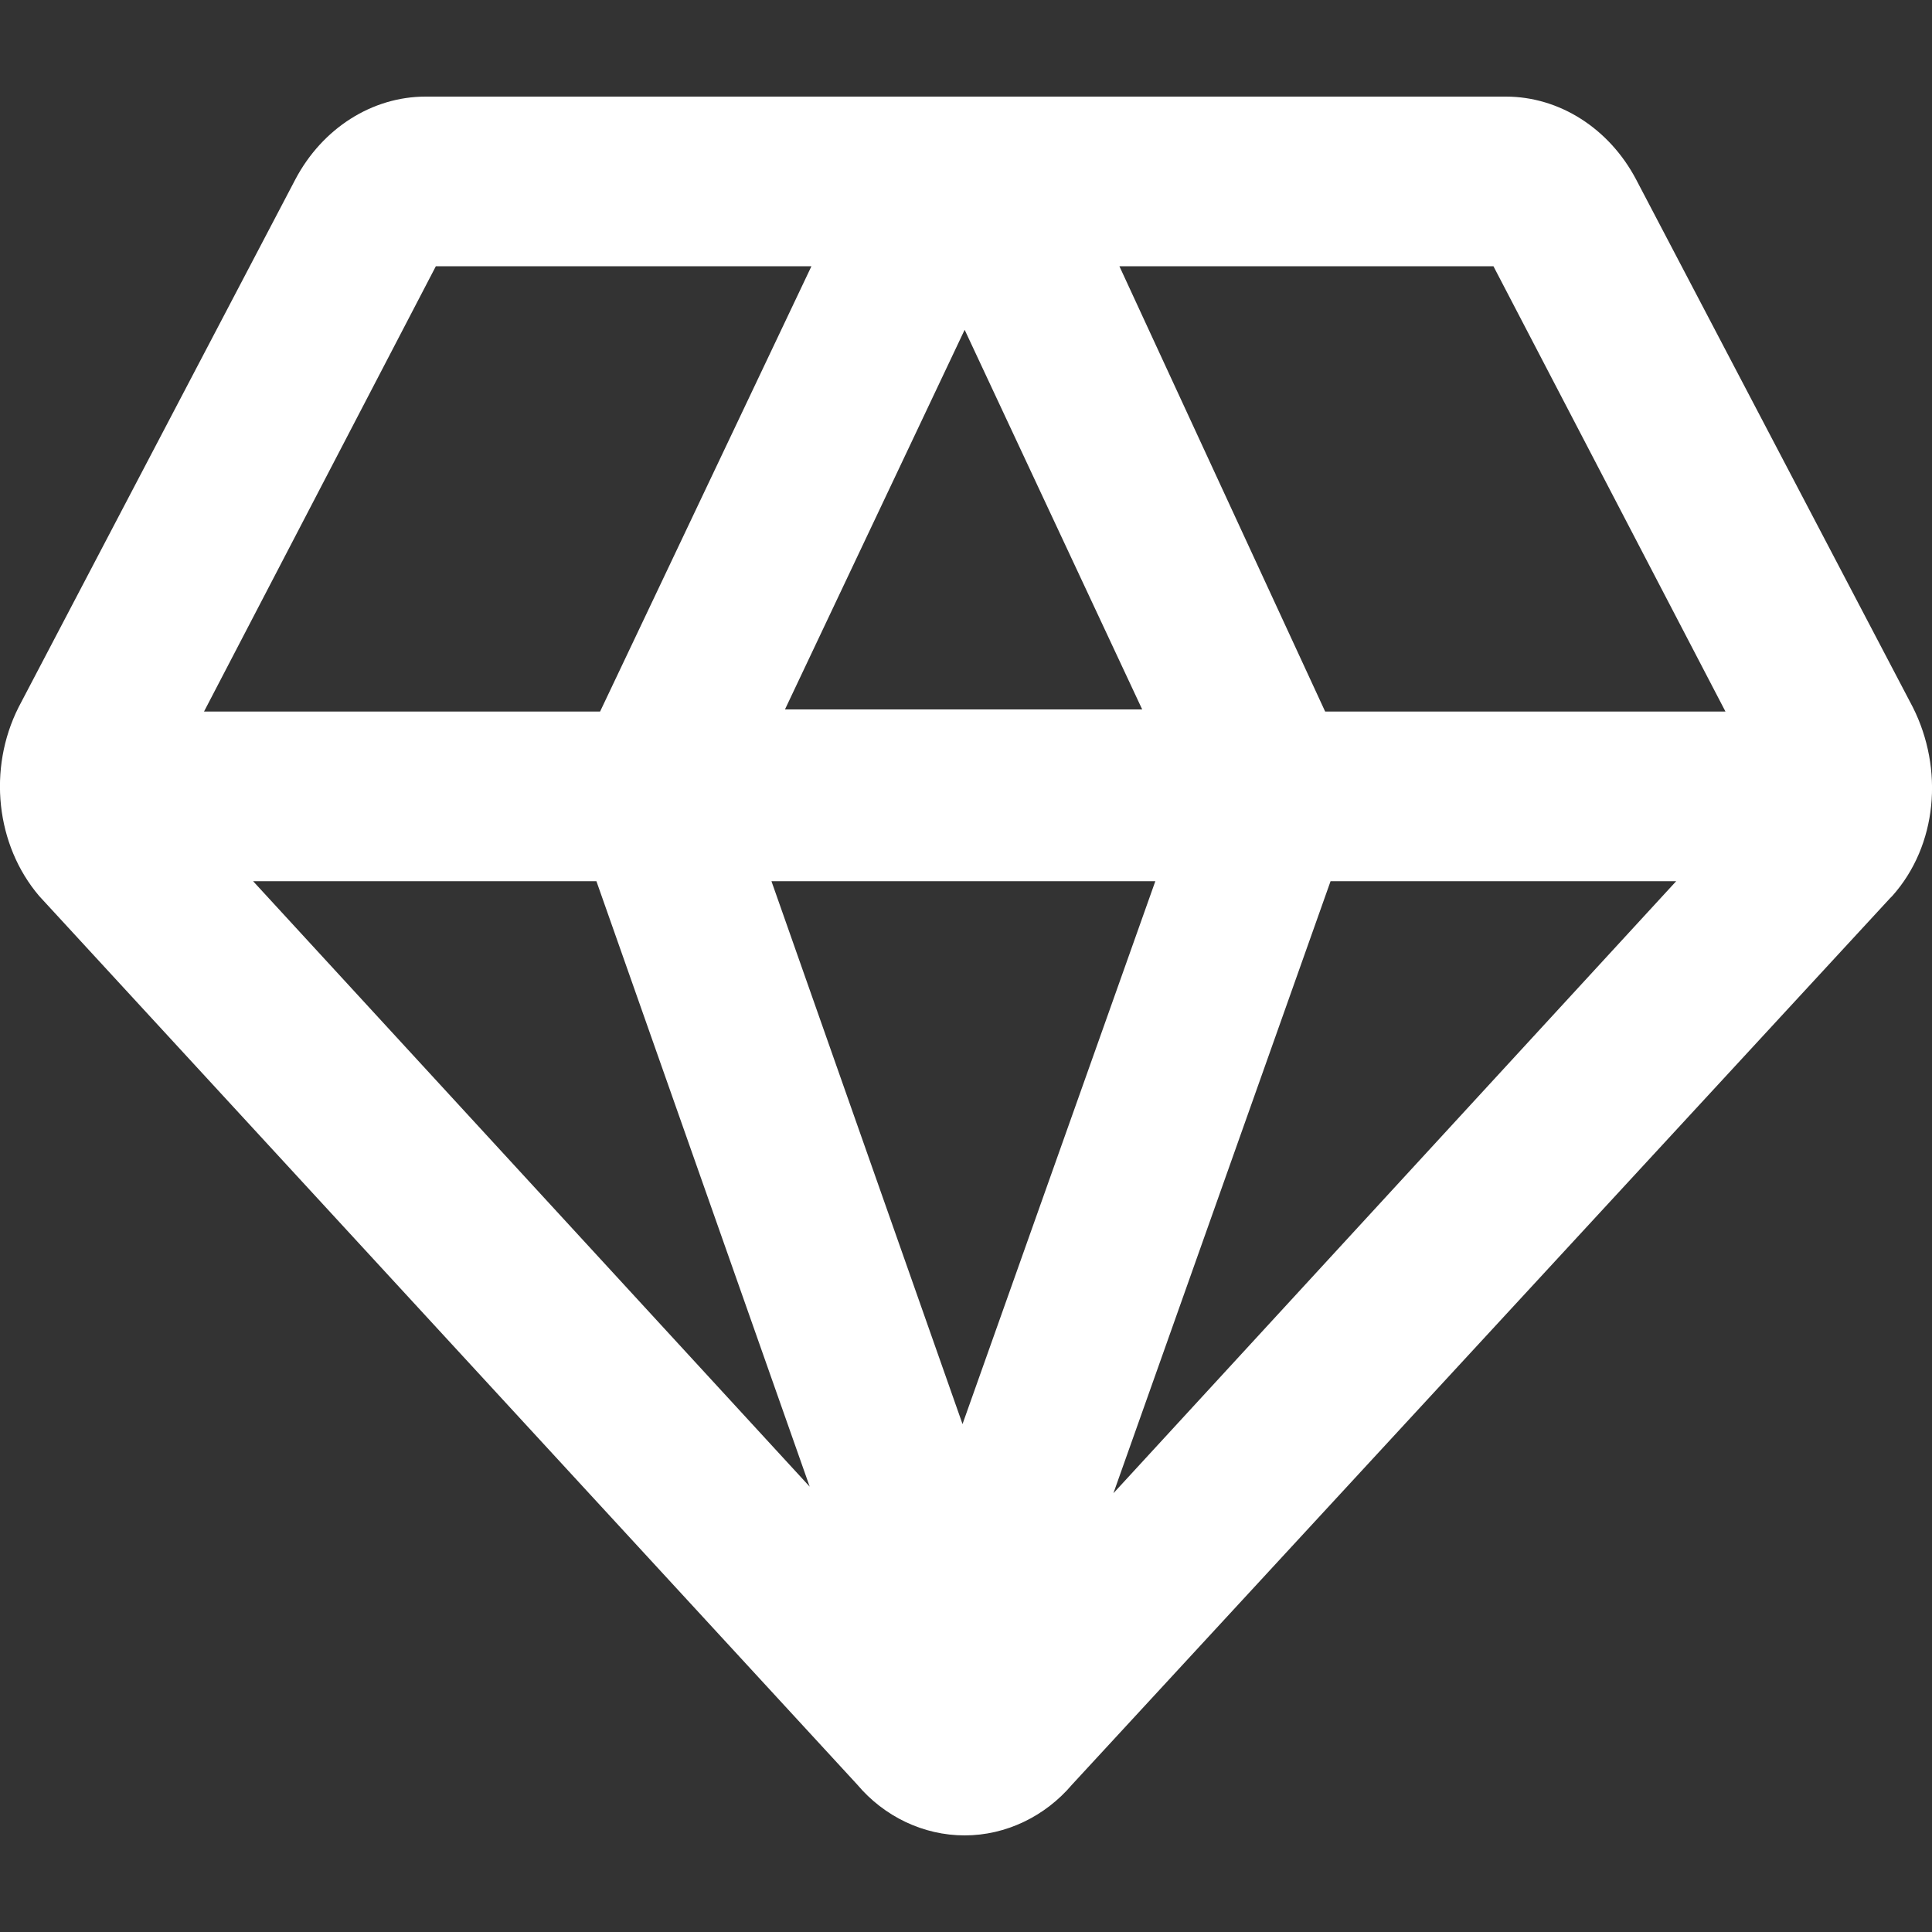 <?xml version="1.0" encoding="UTF-8"?>
<svg id="_图层_1" data-name="图层 1" xmlns="http://www.w3.org/2000/svg" viewBox="0 0 100 100">
  <rect x="0" y="0" width="100" height="100" fill="#333333" stroke="none"/>
  <defs>
    <style>
      .cls-1 {
        fill: #fff;
      }
    </style>
  </defs>
  <path class="cls-1" d="M99.01,36.61l-14.33-27.33c-1.39-2.63-3.96-4.28-6.74-4.28H22.03c-2.78,0-5.35,1.65-6.74,4.28L.96,36.61c-1.6,3.18-1.18,7.13,1.07,9.77l42.34,45.99c1.39,1.65,3.42,2.63,5.56,2.63s4.17-.99,5.56-2.63l42.34-45.88,.11-.11c2.35-2.63,2.67-6.59,1.07-9.77Zm-9.7,.22h-20.72l-10.65-23.05h19.36l12.01,23.05Zm-48.68-.11l9.3-19.65,9.19,19.65h-18.5Zm19.17,8.89l-9.98,28.1-9.89-28.1h19.87Zm-28.93,0l11.04,31.34L13.1,45.61H30.87Zm38,0h17.89l-29.13,31.68,11.24-31.68ZM22.56,13.78h19.44l-10.94,23.05H10.56L22.56,13.78Z"/>
</svg>